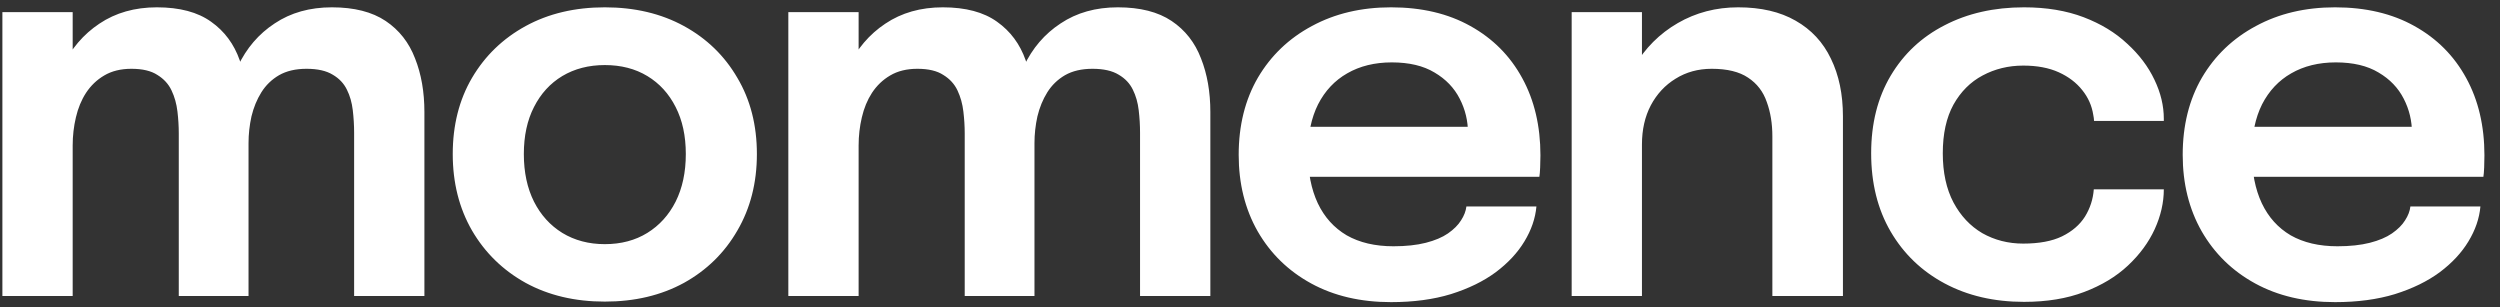 <svg width="114" height="14" viewBox="0 0 114 14" fill="none" xmlns="http://www.w3.org/2000/svg">
<rect x="0" y="0" width="114" height="14" fill="#333333" stroke="none"/>
<path d="M8.152 13.497V8.244C8.152 7.765 8.152 7.346 8.152 6.989C8.152 6.623 8.152 6.318 8.152 6.075C8.152 5.758 8.132 5.429 8.092 5.087C8.051 4.738 7.962 4.417 7.823 4.125C7.685 3.832 7.47 3.597 7.178 3.418C6.893 3.231 6.499 3.137 5.995 3.137C5.508 3.137 5.093 3.239 4.752 3.442C4.419 3.637 4.143 3.901 3.923 4.234C3.712 4.559 3.558 4.933 3.46 5.356C3.363 5.77 3.314 6.197 3.314 6.635L2.242 5.916C2.242 4.852 2.441 3.901 2.839 3.064C3.237 2.227 3.802 1.565 4.533 1.078C5.272 0.582 6.146 0.334 7.153 0.334C8.193 0.334 9.018 0.554 9.627 0.992C10.237 1.423 10.671 2.008 10.931 2.747C11.199 3.487 11.333 4.316 11.333 5.234C11.333 5.575 11.333 6.03 11.333 6.599C11.333 7.159 11.333 7.822 11.333 8.585V13.497H8.152ZM0.109 13.497V0.554H3.314V13.497H0.109ZM16.148 13.497V8.256C16.148 7.744 16.148 7.31 16.148 6.952C16.148 6.595 16.148 6.294 16.148 6.05C16.148 5.709 16.127 5.368 16.087 5.027C16.046 4.677 15.957 4.364 15.818 4.088C15.68 3.804 15.465 3.576 15.172 3.406C14.88 3.227 14.482 3.137 13.978 3.137C13.482 3.137 13.064 3.235 12.723 3.43C12.39 3.625 12.122 3.885 11.918 4.21C11.715 4.535 11.565 4.901 11.467 5.307C11.378 5.713 11.333 6.119 11.333 6.526L10.261 5.819C10.261 4.787 10.456 3.857 10.846 3.028C11.236 2.199 11.797 1.545 12.528 1.066C13.259 0.578 14.128 0.334 15.136 0.334C16.152 0.334 16.968 0.542 17.586 0.956C18.203 1.37 18.65 1.939 18.926 2.662C19.211 3.377 19.353 4.194 19.353 5.112C19.353 5.469 19.353 5.924 19.353 6.477C19.353 7.029 19.353 7.683 19.353 8.439V13.497H16.148ZM27.58 13.753C26.215 13.753 25.012 13.468 23.972 12.9C22.932 12.323 22.116 11.527 21.523 10.511C20.938 9.495 20.645 8.333 20.645 7.025C20.645 5.709 20.938 4.551 21.523 3.552C22.116 2.544 22.932 1.756 23.972 1.187C25.012 0.619 26.215 0.334 27.58 0.334C28.945 0.334 30.147 0.619 31.187 1.187C32.227 1.756 33.04 2.544 33.625 3.552C34.218 4.551 34.514 5.709 34.514 7.025C34.514 8.333 34.218 9.495 33.625 10.511C33.04 11.527 32.227 12.323 31.187 12.9C30.147 13.468 28.945 13.753 27.58 13.753ZM27.58 11.133C28.319 11.133 28.965 10.962 29.518 10.621C30.07 10.279 30.501 9.804 30.809 9.195C31.118 8.577 31.273 7.854 31.273 7.025C31.273 6.197 31.118 5.482 30.809 4.88C30.501 4.271 30.07 3.8 29.518 3.467C28.965 3.133 28.319 2.967 27.58 2.967C26.849 2.967 26.203 3.133 25.642 3.467C25.089 3.8 24.659 4.271 24.35 4.88C24.041 5.482 23.887 6.197 23.887 7.025C23.887 7.854 24.041 8.577 24.35 9.195C24.659 9.804 25.089 10.279 25.642 10.621C26.203 10.962 26.849 11.133 27.58 11.133ZM43.991 13.497V8.244C43.991 7.765 43.991 7.346 43.991 6.989C43.991 6.623 43.991 6.318 43.991 6.075C43.991 5.758 43.971 5.429 43.93 5.087C43.89 4.738 43.8 4.417 43.662 4.125C43.524 3.832 43.309 3.597 43.016 3.418C42.732 3.231 42.338 3.137 41.834 3.137C41.347 3.137 40.932 3.239 40.591 3.442C40.258 3.637 39.982 3.901 39.762 4.234C39.551 4.559 39.397 4.933 39.299 5.356C39.202 5.77 39.153 6.197 39.153 6.635L38.08 5.916C38.08 4.852 38.279 3.901 38.678 3.064C39.076 2.227 39.64 1.565 40.372 1.078C41.111 0.582 41.984 0.334 42.992 0.334C44.032 0.334 44.857 0.554 45.466 0.992C46.075 1.423 46.51 2.008 46.77 2.747C47.038 3.487 47.172 4.316 47.172 5.234C47.172 5.575 47.172 6.03 47.172 6.599C47.172 7.159 47.172 7.822 47.172 8.585V13.497H43.991ZM35.948 13.497V0.554H39.153V13.497H35.948ZM51.986 13.497V8.256C51.986 7.744 51.986 7.31 51.986 6.952C51.986 6.595 51.986 6.294 51.986 6.05C51.986 5.709 51.966 5.368 51.925 5.027C51.885 4.677 51.795 4.364 51.657 4.088C51.519 3.804 51.304 3.576 51.011 3.406C50.719 3.227 50.321 3.137 49.817 3.137C49.321 3.137 48.903 3.235 48.562 3.43C48.229 3.625 47.96 3.885 47.757 4.21C47.554 4.535 47.404 4.901 47.306 5.307C47.217 5.713 47.172 6.119 47.172 6.526L46.1 5.819C46.1 4.787 46.295 3.857 46.685 3.028C47.075 2.199 47.635 1.545 48.367 1.066C49.098 0.578 49.967 0.334 50.975 0.334C51.99 0.334 52.807 0.542 53.425 0.956C54.042 1.37 54.489 1.939 54.765 2.662C55.05 3.377 55.192 4.194 55.192 5.112C55.192 5.469 55.192 5.924 55.192 6.477C55.192 7.029 55.192 7.683 55.192 8.439V13.497H51.986ZM58.251 8.061V5.782H67.306L66.941 6.392C66.941 6.343 66.941 6.29 66.941 6.233C66.941 6.168 66.941 6.115 66.941 6.075C66.941 5.514 66.815 4.99 66.563 4.502C66.311 4.007 65.929 3.609 65.417 3.308C64.906 2.999 64.255 2.845 63.467 2.845C62.687 2.845 62.009 3.012 61.432 3.345C60.863 3.67 60.42 4.141 60.104 4.758C59.795 5.376 59.641 6.115 59.641 6.977C59.641 7.862 59.791 8.626 60.091 9.268C60.392 9.902 60.831 10.389 61.408 10.73C61.993 11.063 62.704 11.23 63.541 11.23C64.109 11.23 64.601 11.177 65.015 11.072C65.43 10.966 65.767 10.824 66.027 10.645C66.295 10.458 66.494 10.259 66.624 10.048C66.762 9.837 66.843 9.625 66.868 9.414H70.061C70.012 9.958 69.829 10.491 69.512 11.011C69.204 11.523 68.769 11.99 68.208 12.412C67.648 12.826 66.965 13.16 66.161 13.412C65.365 13.655 64.455 13.777 63.431 13.777C62.041 13.777 60.827 13.493 59.787 12.924C58.747 12.355 57.934 11.563 57.349 10.547C56.772 9.532 56.484 8.37 56.484 7.062C56.484 5.721 56.776 4.547 57.361 3.54C57.955 2.532 58.775 1.748 59.823 1.187C60.871 0.619 62.074 0.334 63.431 0.334C64.828 0.334 66.035 0.619 67.05 1.187C68.074 1.756 68.862 2.548 69.415 3.564C69.967 4.572 70.244 5.746 70.244 7.086C70.244 7.257 70.24 7.44 70.231 7.635C70.223 7.83 70.211 7.972 70.195 8.061H58.251ZM80.82 13.497V7.757C80.82 7.432 80.82 7.147 80.82 6.903C80.82 6.652 80.82 6.424 80.82 6.221C80.82 5.636 80.735 5.112 80.564 4.649C80.402 4.177 80.118 3.808 79.711 3.54C79.313 3.272 78.761 3.137 78.054 3.137C77.436 3.137 76.888 3.288 76.408 3.588C75.929 3.881 75.551 4.287 75.275 4.807C75.007 5.319 74.873 5.912 74.873 6.587L73.788 5.916C73.788 4.836 74.032 3.877 74.519 3.04C75.015 2.195 75.677 1.533 76.506 1.053C77.335 0.574 78.253 0.334 79.26 0.334C80.3 0.334 81.174 0.537 81.881 0.944C82.596 1.35 83.132 1.927 83.489 2.674C83.855 3.422 84.038 4.299 84.038 5.307C84.038 5.697 84.038 6.136 84.038 6.623C84.038 7.111 84.038 7.59 84.038 8.061V13.497H80.82ZM71.668 13.497V0.554H74.873V13.497H71.668ZM92.296 13.765C90.931 13.765 89.724 13.485 88.676 12.924C87.628 12.363 86.807 11.575 86.214 10.56C85.621 9.544 85.325 8.354 85.325 6.989C85.325 5.632 85.621 4.454 86.214 3.454C86.807 2.455 87.628 1.687 88.676 1.151C89.724 0.607 90.931 0.334 92.296 0.334C93.32 0.334 94.225 0.485 95.014 0.785C95.802 1.086 96.464 1.488 97 1.992C97.544 2.487 97.959 3.036 98.243 3.637C98.528 4.23 98.67 4.823 98.67 5.417C98.67 5.433 98.67 5.449 98.67 5.465C98.67 5.482 98.67 5.498 98.67 5.514H95.489C95.489 5.473 95.485 5.429 95.477 5.38C95.469 5.331 95.46 5.282 95.452 5.234C95.387 4.819 95.221 4.446 94.953 4.112C94.684 3.771 94.327 3.499 93.88 3.296C93.433 3.093 92.893 2.991 92.259 2.991C91.585 2.991 90.967 3.142 90.407 3.442C89.854 3.735 89.411 4.177 89.078 4.771C88.753 5.364 88.591 6.103 88.591 6.989C88.591 7.866 88.753 8.614 89.078 9.231C89.403 9.841 89.842 10.308 90.394 10.633C90.955 10.95 91.577 11.108 92.259 11.108C92.982 11.108 93.571 10.998 94.026 10.779C94.49 10.552 94.839 10.251 95.075 9.877C95.31 9.495 95.444 9.081 95.477 8.634H98.67C98.67 9.235 98.532 9.841 98.255 10.45C97.979 11.051 97.573 11.604 97.037 12.107C96.5 12.611 95.834 13.013 95.038 13.314C94.25 13.615 93.336 13.765 92.296 13.765ZM101.298 8.061V5.782H110.353L109.987 6.392C109.987 6.343 109.987 6.29 109.987 6.233C109.987 6.168 109.987 6.115 109.987 6.075C109.987 5.514 109.862 4.99 109.61 4.502C109.358 4.007 108.976 3.609 108.464 3.308C107.952 2.999 107.302 2.845 106.514 2.845C105.734 2.845 105.056 3.012 104.479 3.345C103.91 3.67 103.467 4.141 103.15 4.758C102.842 5.376 102.687 6.115 102.687 6.977C102.687 7.862 102.837 8.626 103.138 9.268C103.439 9.902 103.877 10.389 104.454 10.73C105.039 11.063 105.75 11.23 106.587 11.23C107.156 11.23 107.647 11.177 108.062 11.072C108.476 10.966 108.813 10.824 109.073 10.645C109.342 10.458 109.541 10.259 109.671 10.048C109.809 9.837 109.89 9.625 109.914 9.414H113.107C113.059 9.958 112.876 10.491 112.559 11.011C112.25 11.523 111.816 11.99 111.255 12.412C110.694 12.826 110.012 13.16 109.207 13.412C108.411 13.655 107.501 13.777 106.477 13.777C105.088 13.777 103.873 13.493 102.833 12.924C101.793 12.355 100.981 11.563 100.396 10.547C99.819 9.532 99.531 8.37 99.531 7.062C99.531 5.721 99.823 4.547 100.408 3.54C101.001 2.532 101.822 1.748 102.87 1.187C103.918 0.619 105.121 0.334 106.477 0.334C107.875 0.334 109.082 0.619 110.097 1.187C111.121 1.756 111.909 2.548 112.462 3.564C113.014 4.572 113.29 5.746 113.29 7.086C113.29 7.257 113.286 7.44 113.278 7.635C113.27 7.83 113.258 7.972 113.242 8.061H101.298Z" fill="white"/>
</svg>
